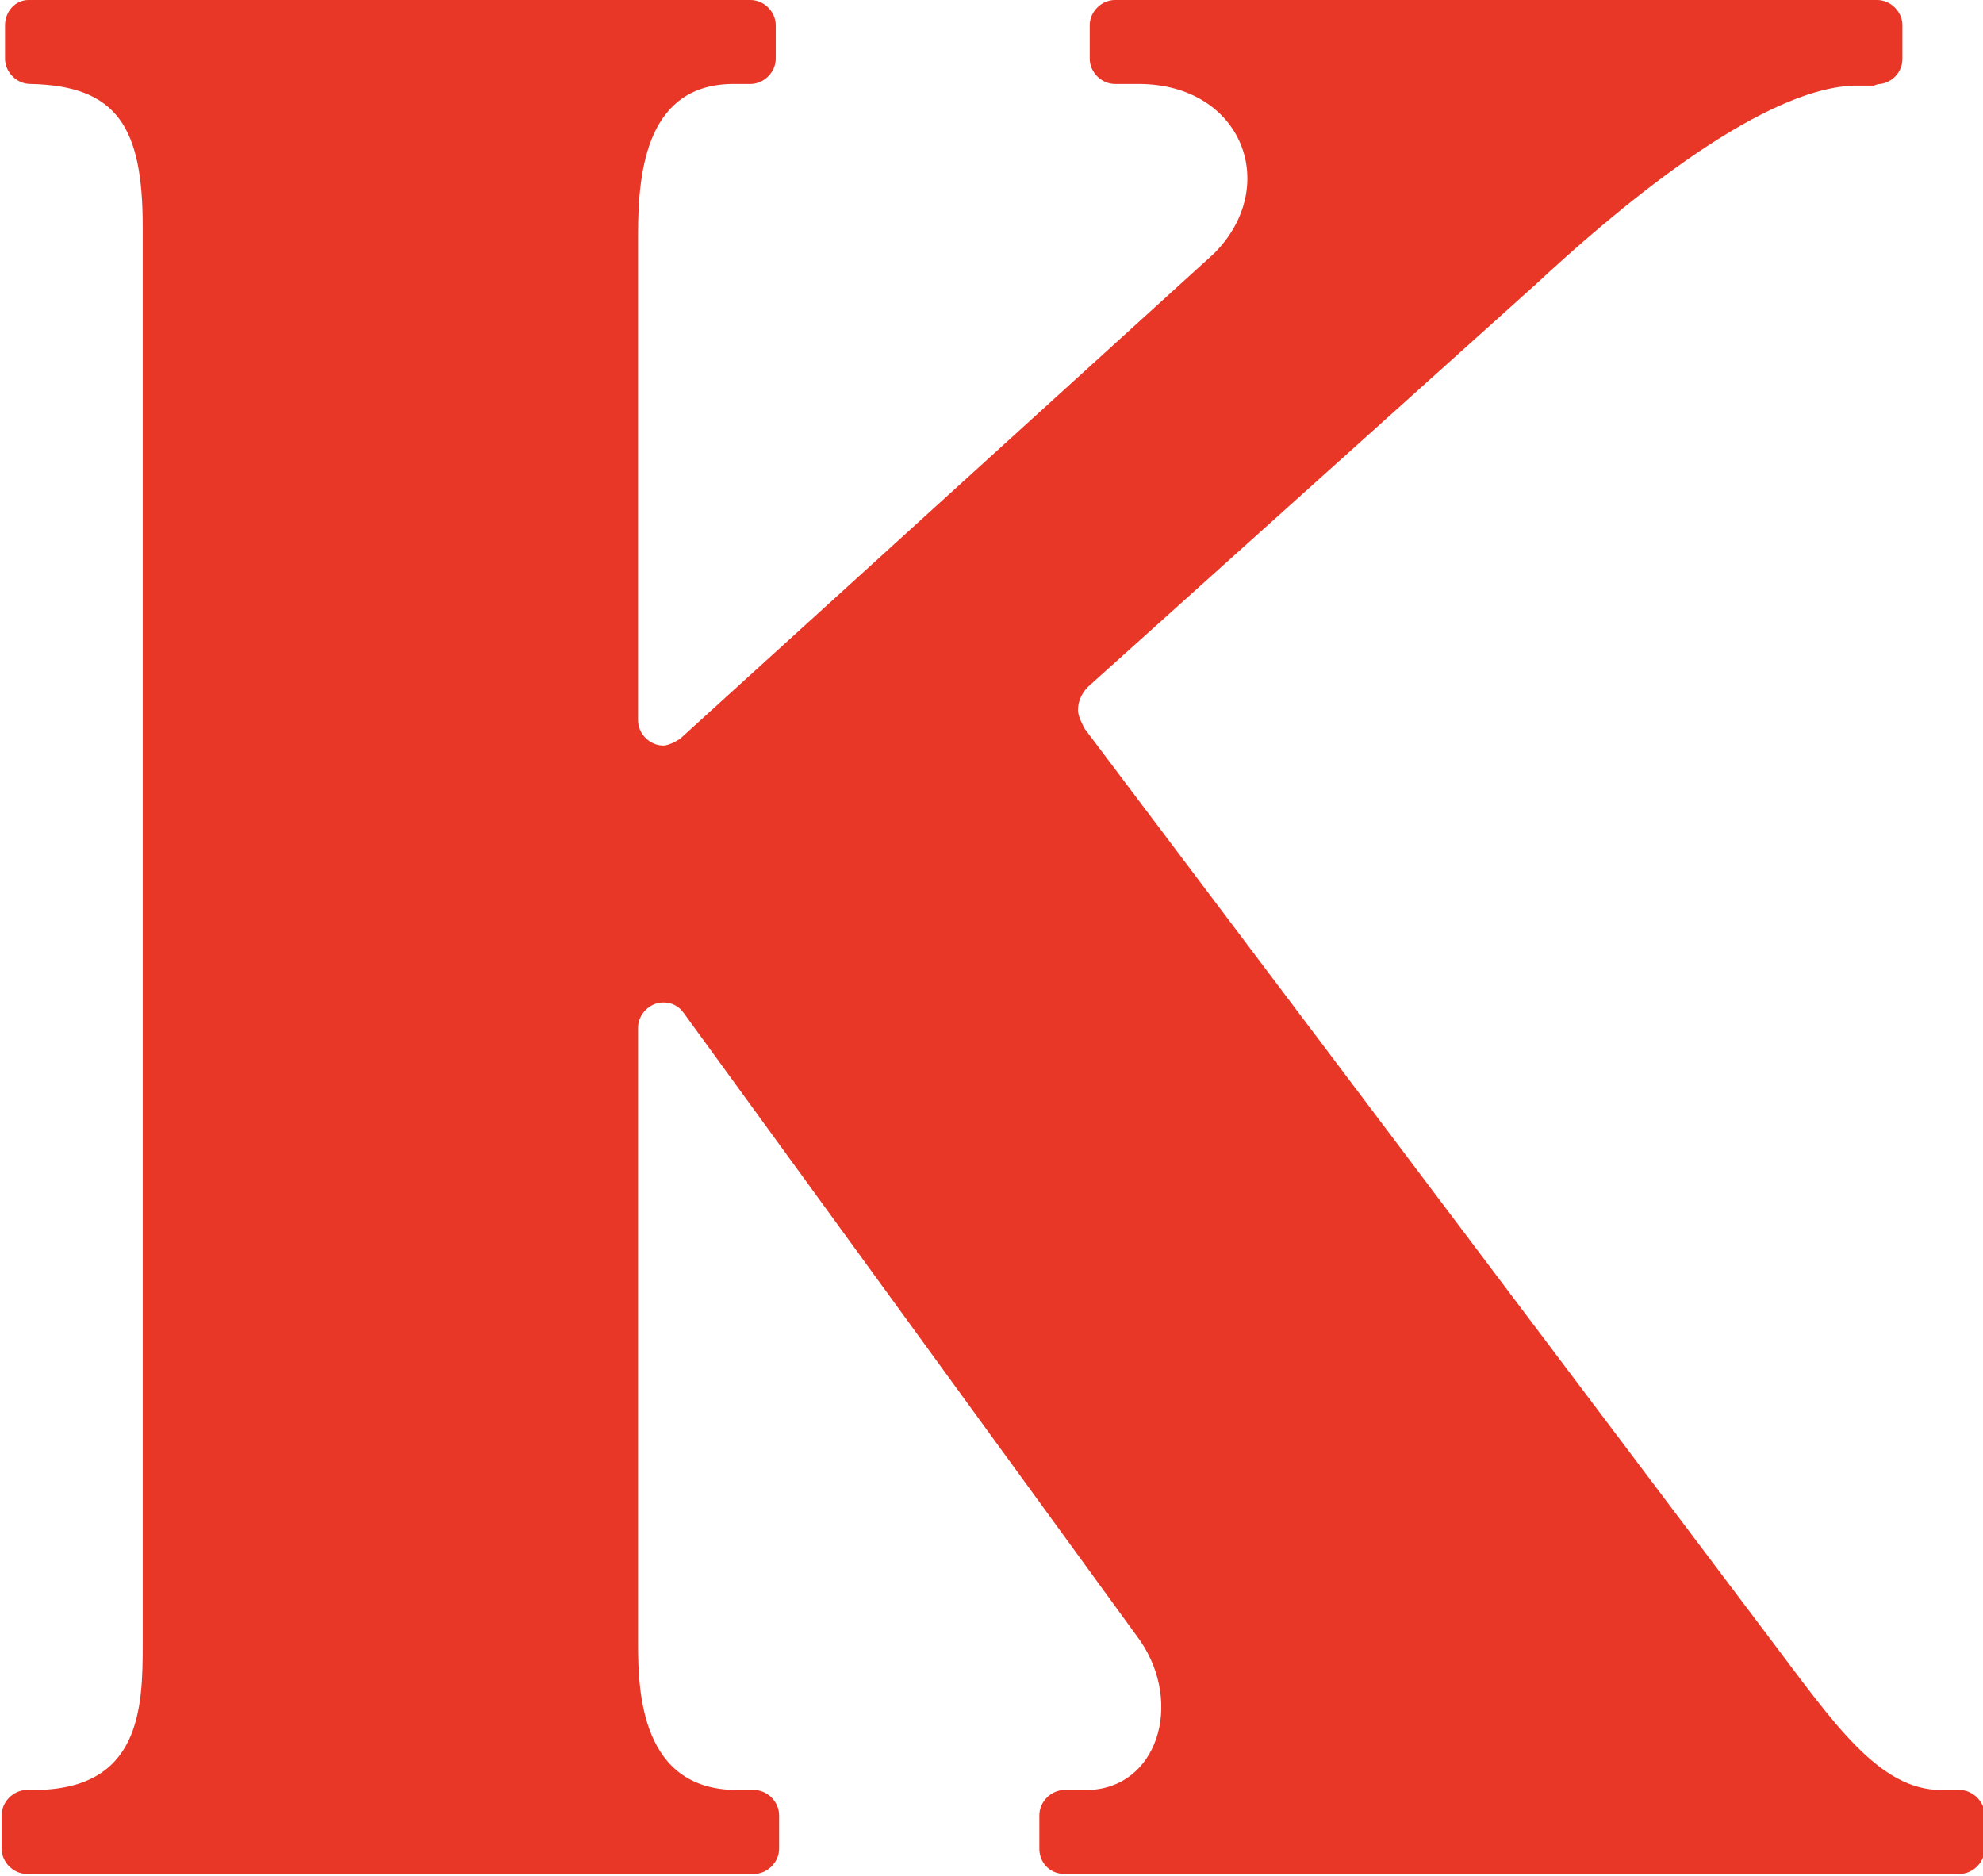 <?xml version="1.0" encoding="UTF-8"?>
<svg id="_レイヤー_2" data-name="レイヤー 2" xmlns="http://www.w3.org/2000/svg" viewBox="0 0 11.81 11.17">
  <defs>
    <style>
      .cls-1 {
        fill: #e83627;
      }
    </style>
  </defs>
  <g id="_レイヤー_1-2" data-name="レイヤー 1">
    <path class="cls-1" d="m11.66,10.66h-.1c-.37,0-.64-.4-1.01-.89l-4.09-5.43s-.04-.07-.04-.11c0-.05.02-.1.06-.14l2.67-2.4c.43-.4,1.31-1.16,1.89-1.18h.12s.02-.01.04-.01c.07-.01.13-.07.13-.15v-.2c0-.08-.07-.15-.15-.15h-4.54c-.08,0-.15.07-.15.15v.2c0,.08.07.15.15.15h.14c.62,0,.85.61.45,1.01l-3.18,2.89s-.06.04-.1.04c-.08,0-.15-.07-.15-.15V1.39c0-.39.06-.89.57-.89h.1c.08,0,.15-.07.15-.15v-.2c0-.08-.07-.15-.15-.15H.17C.09,0,.03.07.03.15v.2c0,.08.07.15.15.15.52.01.67.26.67.85v8.44c0,.38-.01.87-.65.87h-.04c-.08,0-.15.07-.15.15v.2c0,.08.07.15.15.15h4.33c.08,0,.15-.07.15-.15v-.2c0-.08-.07-.15-.15-.15h-.1c-.57,0-.59-.58-.59-.87v-3.67c0-.08.07-.15.15-.15.05,0,.09.02.12.06l2.72,3.74c.26.38.1.88-.31.89h-.14c-.08,0-.15.07-.15.15v.2c0,.08.06.15.15.15h5.33c.08,0,.15-.07.15-.15v-.2c0-.08-.07-.15-.15-.15Z"/>
  </g>
</svg>